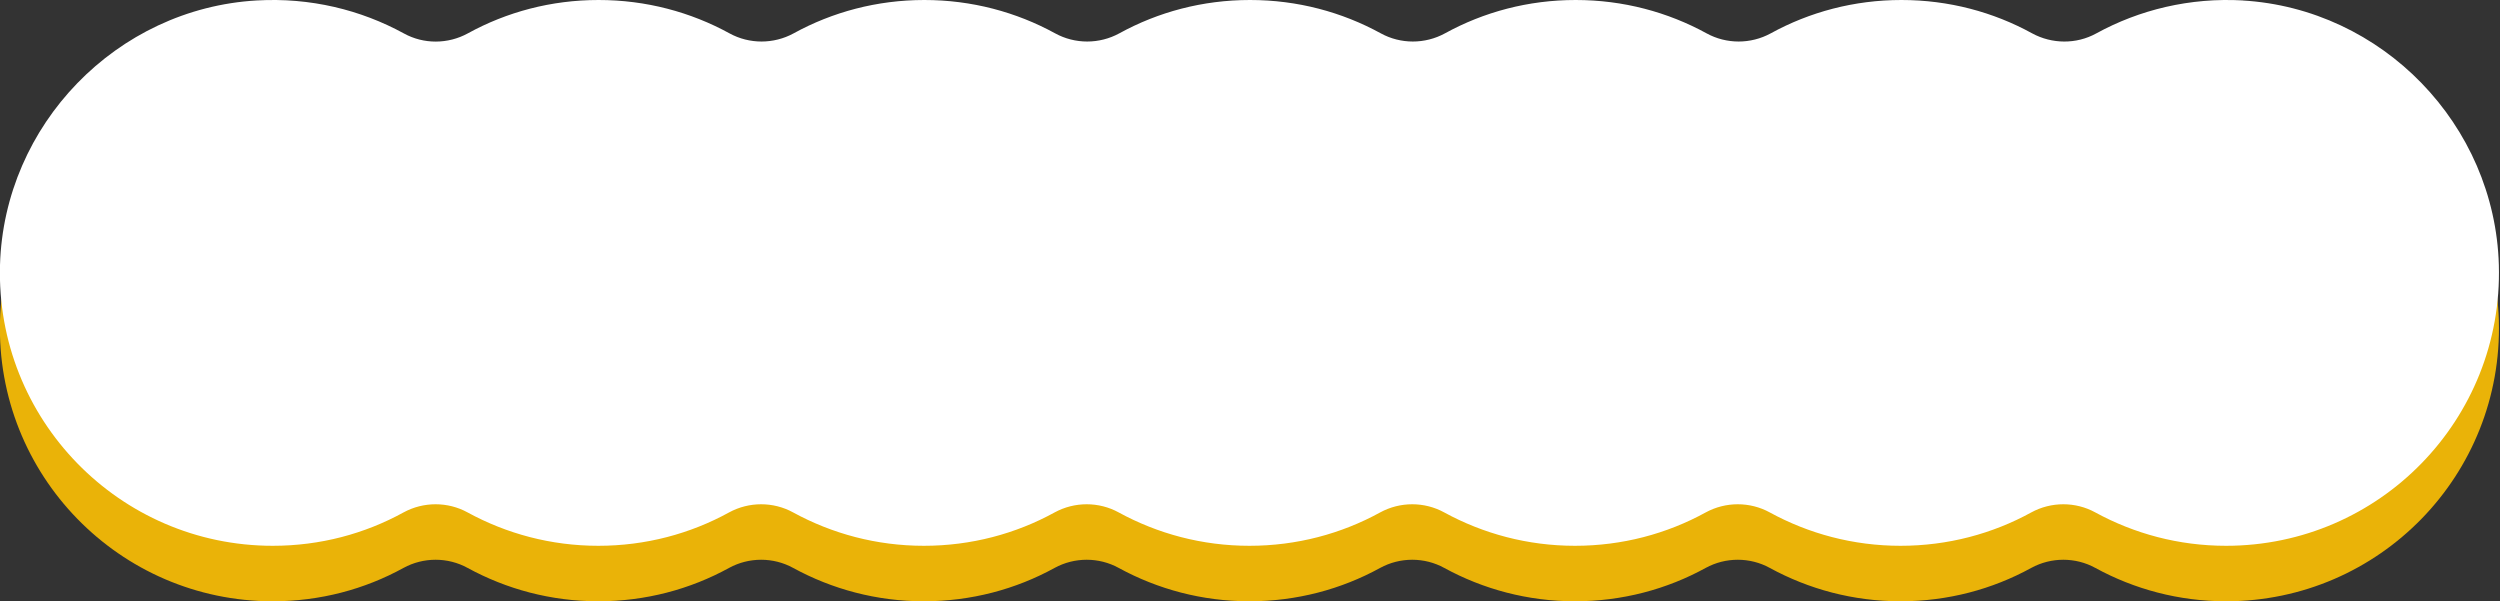 <?xml version="1.0" encoding="UTF-8"?>
<svg id="_レイヤー_2" data-name="レイヤー 2" xmlns="http://www.w3.org/2000/svg" viewBox="0 0 220.32 52.99">
  <rect x="0" y="0" width="220.32" height="52.99" fill="#333333" stroke="none"/>
  <defs>
    <style>
      .cls-1 {
        fill: #eab308;
      }

      .cls-1, .cls-2 {
        stroke-width: 0px;
      }

      .cls-2 {
        fill: #fff;
      }
    </style>
  </defs>
  <g id="_レイヤー_1-2" data-name="レイヤー 1">
    <path class="cls-1" d="M197.69,4.93c-4.71-.27-9.15.82-12.96,2.91-1.75.96-3.89.94-5.64-.01-3.42-1.87-7.35-2.94-11.52-2.94s-8.1,1.06-11.52,2.94c-1.76.96-3.9.96-5.65,0-3.42-1.87-7.35-2.94-11.52-2.94s-8.1,1.06-11.52,2.94c-1.76.96-3.9.96-5.65,0-3.42-1.87-7.35-2.94-11.52-2.94s-8.1,1.06-11.52,2.94c-1.76.96-3.9.96-5.65,0-3.42-1.87-7.35-2.94-11.52-2.94s-8.1,1.06-11.52,2.94c-1.76.96-3.9.96-5.65,0-3.42-1.87-7.35-2.94-11.52-2.94s-8.1,1.06-11.52,2.94c-1.75.96-3.89.97-5.63.01-3.81-2.09-8.25-3.18-12.96-2.91C10.28,5.64.36,15.88,0,28.25c-.38,13.6,10.53,24.74,24.04,24.74,4.18,0,8.1-1.06,11.52-2.94,1.76-.96,3.9-.96,5.65,0,3.42,1.87,7.35,2.94,11.52,2.94s8.1-1.06,11.52-2.94c1.76-.96,3.9-.96,5.65,0,3.42,1.87,7.35,2.94,11.52,2.94s8.1-1.06,11.52-2.94c1.76-.96,3.9-.96,5.65,0,3.42,1.87,7.35,2.94,11.52,2.94s8.1-1.06,11.52-2.94c1.76-.96,3.9-.96,5.65,0,3.42,1.87,7.35,2.94,11.52,2.94s8.1-1.06,11.52-2.94c1.76-.96,3.9-.96,5.65,0,3.42,1.87,7.35,2.94,11.52,2.94s8.1-1.06,11.52-2.94c1.76-.96,3.9-.96,5.65,0,3.42,1.87,7.35,2.94,11.52,2.94,13.51,0,24.42-11.14,24.04-24.74-.35-12.37-10.27-22.61-22.62-23.32Z"/>
    <path class="cls-2" d="M197.69.04c-4.71-.27-9.15.82-12.96,2.91-1.75.96-3.89.94-5.64-.01C175.67,1.06,171.74,0,167.57,0s-8.1,1.06-11.52,2.94c-1.76.96-3.9.96-5.65,0C146.97,1.06,143.04,0,138.86,0s-8.1,1.06-11.52,2.94c-1.76.96-3.9.96-5.65,0C118.26,1.06,114.34,0,110.16,0s-8.1,1.06-11.52,2.94c-1.76.96-3.9.96-5.65,0C89.56,1.06,85.63,0,81.46,0s-8.1,1.06-11.52,2.94c-1.76.96-3.9.96-5.65,0C60.86,1.06,56.93,0,52.75,0s-8.1,1.06-11.52,2.94c-1.75.96-3.89.97-5.63.01C31.78.86,27.34-.23,22.63.04,10.28.75.36,10.99,0,23.36c-.38,13.6,10.53,24.74,24.04,24.74,4.18,0,8.1-1.06,11.52-2.94,1.76-.96,3.9-.96,5.65,0,3.42,1.87,7.35,2.94,11.52,2.94s8.1-1.06,11.52-2.94c1.76-.96,3.9-.96,5.65,0,3.42,1.87,7.35,2.94,11.52,2.94s8.1-1.06,11.52-2.94c1.76-.96,3.9-.96,5.65,0,3.42,1.87,7.35,2.94,11.52,2.94s8.1-1.06,11.52-2.94c1.76-.96,3.9-.96,5.65,0,3.42,1.87,7.35,2.94,11.52,2.94s8.1-1.06,11.52-2.94c1.76-.96,3.9-.96,5.65,0,3.42,1.87,7.35,2.94,11.52,2.94s8.1-1.06,11.52-2.94c1.76-.96,3.9-.96,5.65,0,3.42,1.87,7.35,2.94,11.52,2.94,13.51,0,24.42-11.14,24.04-24.74-.35-12.37-10.27-22.61-22.62-23.32Z"/>
  </g>
</svg>
